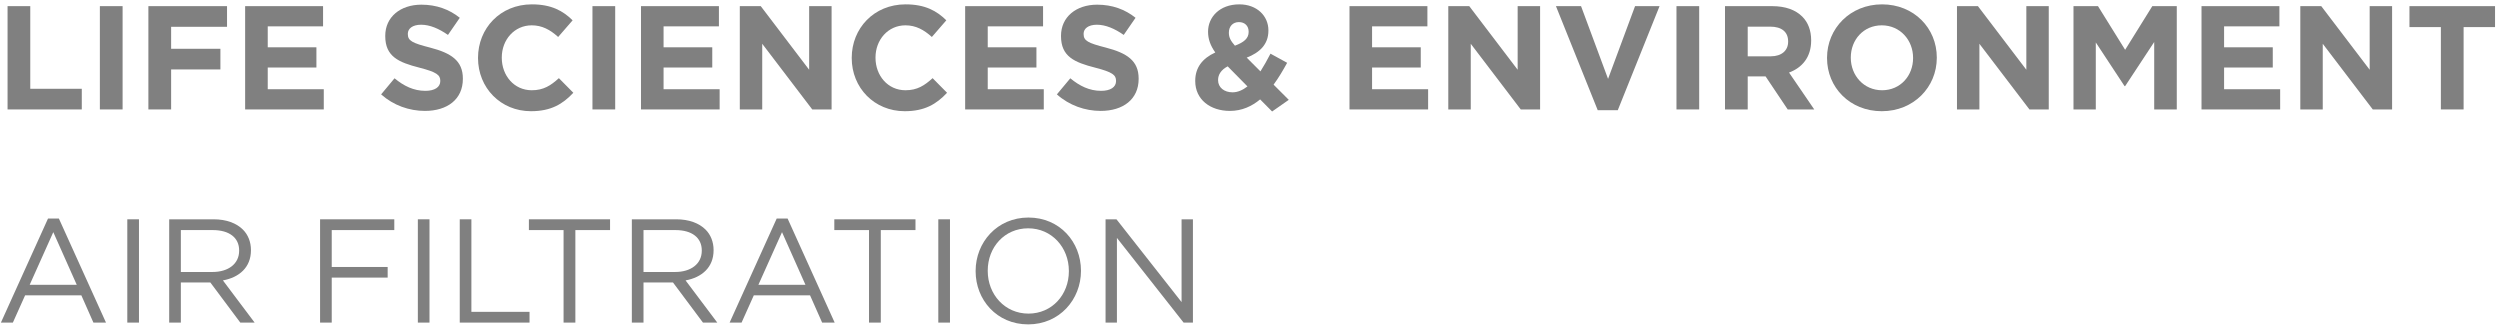 <svg width="129" height="17" viewBox="0 0 129 17" fill="none" xmlns="http://www.w3.org/2000/svg">
<path d="M0.39 0.317H1.562V4.581H4.22V5.647H0.39V0.317Z" fill="#808080"/>
<path d="M5.153 0.317H6.326V5.647H5.153V0.317Z" fill="#808080"/>
<path d="M7.657 0.317H11.715V1.383H8.83V2.517H11.373V3.583H8.83V5.647H7.657V0.317Z" fill="#808080"/>
<path d="M12.649 0.317H16.67V1.36H13.815V2.441H16.327V3.484H13.815V4.604H16.707V5.647H12.649V0.317V0.317Z" fill="#808080"/>
<path d="M19.666 4.87L20.358 4.04C20.838 4.436 21.341 4.687 21.95 4.687C22.43 4.687 22.719 4.497 22.719 4.185V4.17C22.719 3.873 22.536 3.721 21.645 3.492C20.572 3.218 19.879 2.921 19.879 1.863V1.848C19.879 0.88 20.656 0.241 21.744 0.241C22.521 0.241 23.184 0.484 23.725 0.918L23.115 1.802C22.643 1.474 22.178 1.276 21.729 1.276C21.279 1.276 21.044 1.482 21.044 1.741V1.756C21.044 2.106 21.273 2.221 22.193 2.456C23.275 2.738 23.884 3.126 23.884 4.056V4.071C23.884 5.129 23.076 5.723 21.928 5.723C21.12 5.723 20.305 5.441 19.666 4.87Z" fill="#808080"/>
<path d="M24.666 2.997V2.982C24.666 1.467 25.809 0.225 27.445 0.225C28.45 0.225 29.051 0.56 29.547 1.048L28.801 1.908C28.389 1.535 27.971 1.307 27.438 1.307C26.539 1.307 25.892 2.053 25.892 2.967V2.982C25.892 3.895 26.523 4.657 27.438 4.657C28.047 4.657 28.42 4.413 28.838 4.033L29.584 4.787C29.036 5.373 28.428 5.738 27.399 5.738C25.83 5.738 24.666 4.528 24.666 2.997Z" fill="#808080"/>
<path d="M30.571 0.317H31.744V5.647H30.571V0.317Z" fill="#808080"/>
<path d="M33.075 0.317H37.096V1.36H34.24V2.441H36.753V3.484H34.24V4.604H37.133V5.647H33.075V0.317V0.317Z" fill="#808080"/>
<path d="M38.174 0.317H39.255L41.752 3.599V0.317H42.91V5.647H41.912L39.331 2.259V5.647H38.174V0.317V0.317Z" fill="#808080"/>
<path d="M43.949 2.997V2.982C43.949 1.467 45.092 0.225 46.728 0.225C47.734 0.225 48.335 0.56 48.83 1.048L48.084 1.908C47.673 1.535 47.254 1.307 46.721 1.307C45.822 1.307 45.176 2.053 45.176 2.967V2.982C45.176 3.895 45.807 4.657 46.721 4.657C47.33 4.657 47.703 4.413 48.122 4.033L48.868 4.787C48.32 5.373 47.711 5.738 46.684 5.738C45.114 5.738 43.949 4.528 43.949 2.997Z" fill="#808080"/>
<path d="M49.802 0.317H53.822V1.36H50.967V2.441H53.48V3.484H50.967V4.604H53.859V5.647H49.802V0.317V0.317Z" fill="#808080"/>
<path d="M54.535 4.87L55.228 4.04C55.708 4.436 56.211 4.687 56.819 4.687C57.299 4.687 57.588 4.497 57.588 4.185V4.17C57.588 3.873 57.406 3.721 56.516 3.492C55.441 3.218 54.748 2.921 54.748 1.863V1.848C54.748 0.88 55.525 0.241 56.613 0.241C57.391 0.241 58.053 0.484 58.594 0.918L57.984 1.802C57.513 1.474 57.048 1.276 56.599 1.276C56.149 1.276 55.914 1.482 55.914 1.741V1.756C55.914 2.106 56.143 2.221 57.063 2.456C58.145 2.738 58.754 3.126 58.754 4.056V4.071C58.754 5.129 57.946 5.723 56.797 5.723C55.99 5.723 55.175 5.441 54.535 4.87Z" fill="#808080"/>
<path d="M65.023 5.129C64.59 5.487 64.08 5.723 63.463 5.723C62.442 5.723 61.674 5.129 61.674 4.185V4.17C61.674 3.492 62.039 3.013 62.709 2.708C62.45 2.342 62.336 2.007 62.336 1.642V1.627C62.336 0.895 62.922 0.225 63.95 0.225C64.856 0.225 65.45 0.82 65.45 1.566V1.581C65.45 2.297 64.993 2.715 64.33 2.974L65.039 3.683C65.214 3.408 65.389 3.096 65.557 2.769L66.417 3.241C66.211 3.614 65.982 4.01 65.717 4.368L66.501 5.152L65.641 5.753L65.023 5.129ZM64.369 4.459L63.349 3.424C62.998 3.606 62.853 3.865 62.853 4.124V4.139C62.853 4.513 63.166 4.764 63.6 4.764C63.866 4.764 64.125 4.649 64.369 4.459ZM64.43 1.649V1.634C64.43 1.329 64.225 1.14 63.928 1.14C63.615 1.14 63.41 1.36 63.41 1.68V1.695C63.41 1.931 63.501 2.106 63.722 2.357C64.186 2.183 64.43 1.984 64.43 1.649Z" fill="#808080"/>
<path d="M69.634 0.317H73.654V1.36H70.799V2.441H73.311V3.484H70.799V4.604H73.691V5.647H69.634V0.317V0.317Z" fill="#808080"/>
<path d="M74.732 0.317H75.814L78.311 3.599V0.317H79.469V5.647H78.471L75.891 2.259V5.647H74.732V0.317Z" fill="#808080"/>
<path d="M80.287 0.317H81.582L82.976 4.071L84.369 0.317H85.633L83.478 5.685H82.442L80.287 0.317Z" fill="#808080"/>
<path d="M86.506 0.317H87.678V5.647H86.506V0.317Z" fill="#808080"/>
<path d="M89.01 0.317H91.445C92.123 0.317 92.648 0.507 92.999 0.858C93.296 1.155 93.456 1.573 93.456 2.076V2.091C93.456 2.952 92.991 3.492 92.314 3.744L93.615 5.647H92.245L91.103 3.941H90.182V5.647H89.01V0.317ZM91.369 2.906C91.94 2.906 92.268 2.601 92.268 2.152V2.137C92.268 1.634 91.918 1.375 91.347 1.375H90.182V2.906H91.369Z" fill="#808080"/>
<path d="M94.275 2.997V2.982C94.275 1.467 95.471 0.225 97.115 0.225C98.76 0.225 99.939 1.452 99.939 2.967V2.982C99.939 4.497 98.744 5.738 97.1 5.738C95.455 5.738 94.275 4.513 94.275 2.997ZM98.715 2.997V2.982C98.715 2.068 98.044 1.307 97.1 1.307C96.156 1.307 95.501 2.053 95.501 2.967V2.982C95.501 3.895 96.171 4.657 97.115 4.657C98.06 4.657 98.715 3.911 98.715 2.997Z" fill="#808080"/>
<path d="M100.98 0.317H102.061L104.559 3.599V0.317H105.716V5.647H104.719L102.137 2.259V5.647H100.98V0.317V0.317Z" fill="#808080"/>
<path d="M106.992 0.317H108.256L109.657 2.571L111.059 0.317H112.322V5.647H111.157V2.167L109.657 4.444H109.627L108.143 2.19V5.647H106.992V0.317V0.317Z" fill="#808080"/>
<path d="M113.598 0.317H117.617V1.36H114.763V2.441H117.275V3.484H114.763V4.604H117.656V5.647H113.598V0.317Z" fill="#808080"/>
<path d="M118.696 0.317H119.777L122.275 3.599V0.317H123.432V5.647H122.435L119.854 2.259V5.647H118.696V0.317Z" fill="#808080"/>
<path d="M125.949 1.398H124.328V0.317H128.744V1.398H127.122V5.647H125.949V1.398V1.398Z" fill="#808080"/>
<path d="M2.477 11.278H3.039L5.469 16.646H4.82L4.197 15.238H1.296L0.664 16.646H0.047L2.477 11.278ZM3.961 14.697L2.75 11.979L1.531 14.697H3.961V14.697Z" fill="#808080"/>
<path d="M6.569 11.316H7.171V16.646H6.569V11.316Z" fill="#808080"/>
<path d="M8.73 11.316H11.023C11.678 11.316 12.203 11.514 12.537 11.85C12.797 12.108 12.949 12.481 12.949 12.9V12.915C12.949 13.799 12.34 14.316 11.502 14.469L13.139 16.646H12.4L10.854 14.576H9.332V16.646H8.73V11.316ZM10.969 14.034C11.769 14.034 12.34 13.623 12.34 12.938V12.923C12.34 12.268 11.837 11.872 10.977 11.872H9.332V14.034H10.969Z" fill="#808080"/>
<path d="M16.516 11.316H20.346V11.872H17.117V13.776H20.003V14.324H17.117V16.646H16.516V11.316Z" fill="#808080"/>
<path d="M21.561 11.316H22.162V16.646H21.561V11.316Z" fill="#808080"/>
<path d="M23.723 11.316H24.324V16.091H27.324V16.646H23.723V11.316Z" fill="#808080"/>
<path d="M29.08 11.872H27.291V11.316H31.479V11.872H29.689V16.646H29.08V11.872Z" fill="#808080"/>
<path d="M32.603 11.316H34.895C35.55 11.316 36.075 11.514 36.41 11.85C36.669 12.108 36.821 12.481 36.821 12.9V12.915C36.821 13.799 36.212 14.316 35.375 14.469L37.012 16.646H36.273L34.727 14.576H33.205V16.646H32.603V11.316V11.316ZM34.842 14.034C35.641 14.034 36.212 13.623 36.212 12.938V12.923C36.212 12.268 35.709 11.872 34.85 11.872H33.205V14.034H34.842Z" fill="#808080"/>
<path d="M40.077 11.278H40.641L43.069 16.646H42.422L41.798 15.238H38.897L38.265 16.646H37.648L40.077 11.278ZM41.562 14.697L40.352 11.979L39.133 14.697H41.562Z" fill="#808080"/>
<path d="M44.841 11.872H43.051V11.316H47.239V11.872H45.449V16.646H44.841V11.872Z" fill="#808080"/>
<path d="M48.417 11.316H49.019V16.646H48.417V11.316Z" fill="#808080"/>
<path d="M50.342 13.996V13.981C50.342 12.512 51.445 11.225 53.068 11.225C54.69 11.225 55.778 12.496 55.778 13.966V13.981C55.778 15.451 54.674 16.738 53.053 16.738C51.431 16.738 50.342 15.466 50.342 13.996ZM55.154 13.996V13.981C55.154 12.771 54.272 11.781 53.053 11.781C51.834 11.781 50.967 12.756 50.967 13.966V13.981C50.967 15.192 51.85 16.182 53.068 16.182C54.286 16.182 55.154 15.207 55.154 13.996Z" fill="#808080"/>
<path d="M57.047 11.316H57.61L60.969 15.588V11.316H61.555V16.646H61.074L57.633 12.276V16.646H57.047V11.316Z" fill="#808080"/>
</svg>
